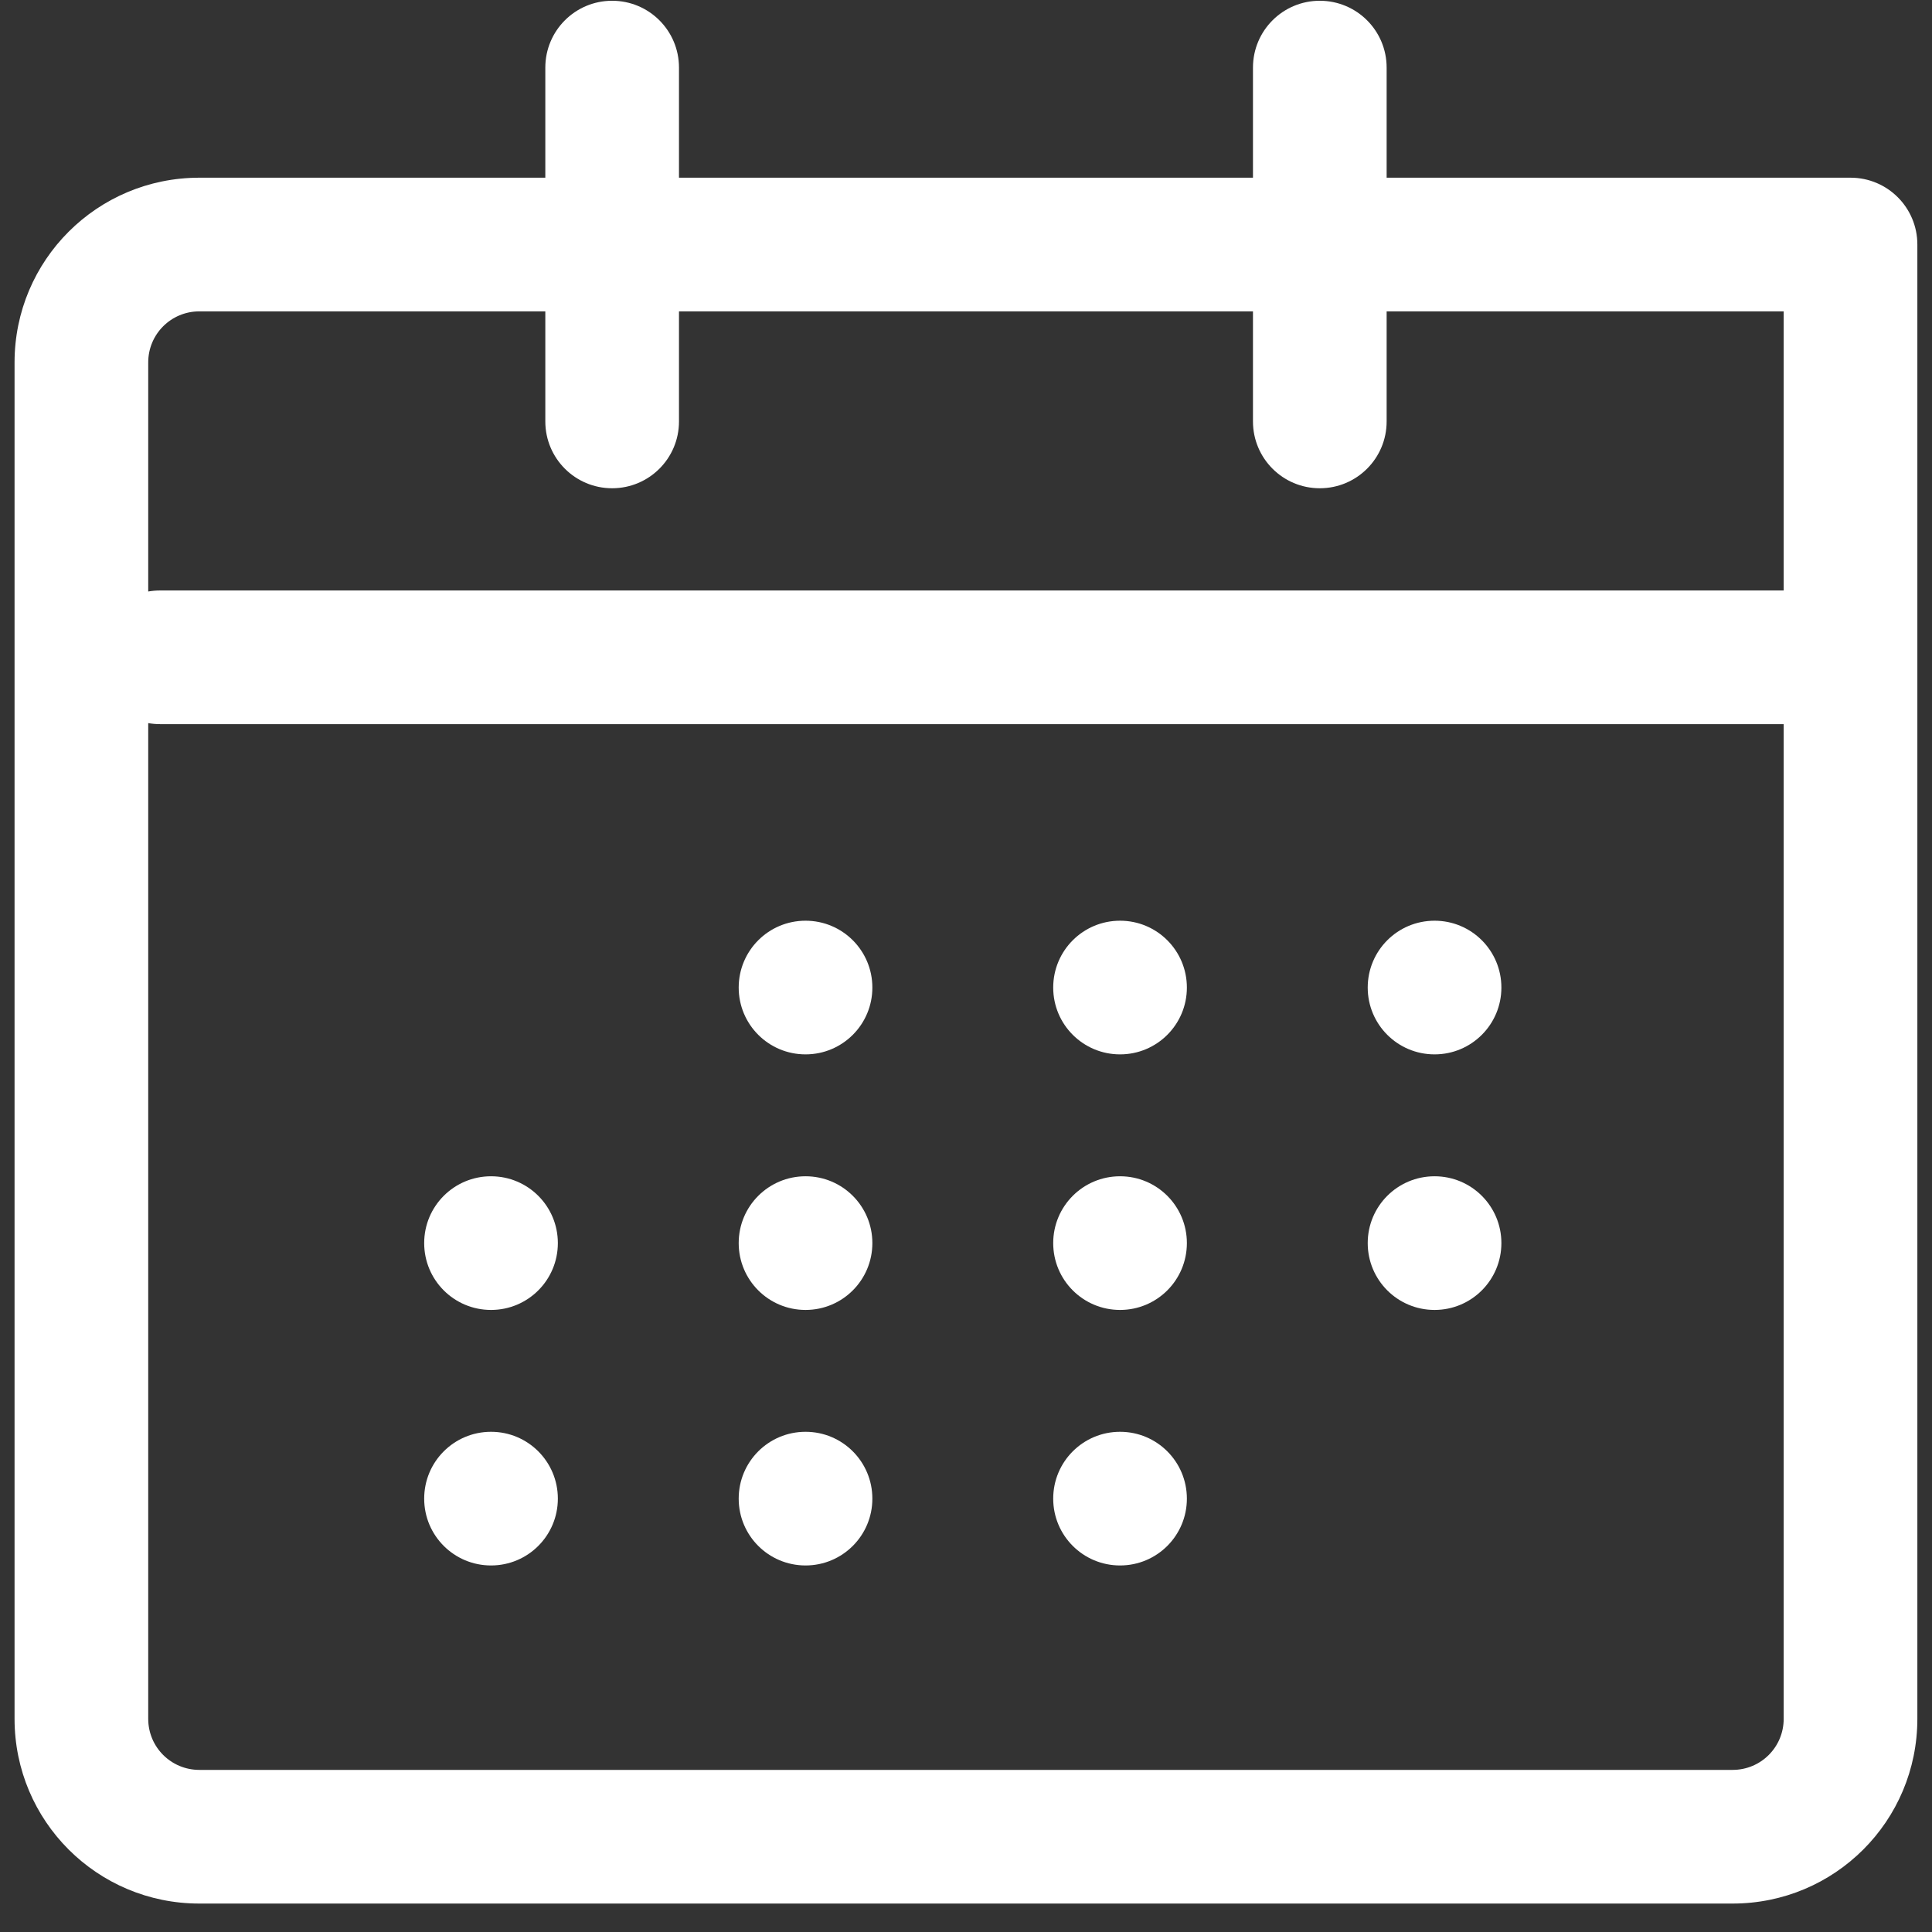 <svg width="43" height="43" viewBox="0 0 43 43" fill="none" xmlns="http://www.w3.org/2000/svg">
<rect x="0" y="0" width="43" height="43" fill="#333333" stroke="none"/>
<path fill-rule="evenodd" clip-rule="evenodd" d="M30.862 3.955H41.187C42.009 3.955 42.674 4.62 42.674 5.442V36.942V37.38V38.255C42.674 40.53 40.837 42.367 38.562 42.367H4.437C2.162 42.367 0.324 40.53 0.324 38.255V16.38V15.942V8.067C0.324 5.792 2.162 3.955 4.437 3.955H12.137V1.505C12.137 0.682 12.802 0.017 13.624 0.017C14.447 0.017 15.112 0.682 15.112 1.505V3.955H27.887V1.505C27.887 0.682 28.552 0.017 29.374 0.017C30.197 0.017 30.862 0.682 30.862 1.505V3.955ZM3.299 16.094V16.38V38.255C3.299 38.885 3.807 39.392 4.437 39.392H38.562C39.192 39.392 39.699 38.885 39.699 38.255V37.38V36.942V16.117H3.562C3.472 16.117 3.384 16.109 3.299 16.094ZM3.299 13.165V8.067C3.299 7.437 3.807 6.93 4.437 6.93H12.137V9.38C12.137 10.202 12.802 10.867 13.624 10.867C14.447 10.867 15.112 10.202 15.112 9.38V6.93H27.887V9.38C27.887 10.202 28.552 10.867 29.374 10.867C30.197 10.867 30.862 10.202 30.862 9.38V6.93H39.699V13.142H3.562C3.472 13.142 3.384 13.15 3.299 13.165Z" fill="white"/>
<path d="M16.441 21.98C16.441 22.802 17.106 23.467 17.929 23.467C18.751 23.467 19.416 22.802 19.416 21.98C19.416 21.157 18.751 20.492 17.929 20.492C17.106 20.492 16.441 21.157 16.441 21.98Z" fill="white"/>
<path d="M23.441 21.98C23.441 22.802 24.106 23.467 24.929 23.467C25.751 23.467 26.416 22.802 26.416 21.98C26.416 21.157 25.751 20.492 24.929 20.492C24.106 20.492 23.441 21.157 23.441 21.98Z" fill="white"/>
<path d="M30.441 21.98C30.441 22.802 31.106 23.467 31.929 23.467C32.751 23.467 33.416 22.802 33.416 21.98C33.416 21.157 32.751 20.492 31.929 20.492C31.106 20.492 30.441 21.157 30.441 21.98Z" fill="white"/>
<path d="M9.441 27.667C9.441 28.49 10.106 29.155 10.929 29.155C11.751 29.155 12.416 28.49 12.416 27.667C12.416 26.845 11.751 26.18 10.929 26.18C10.106 26.18 9.441 26.845 9.441 27.667Z" fill="white"/>
<path d="M16.441 27.667C16.441 28.49 17.106 29.155 17.929 29.155C18.751 29.155 19.416 28.49 19.416 27.667C19.416 26.845 18.751 26.18 17.929 26.18C17.106 26.18 16.441 26.845 16.441 27.667Z" fill="white"/>
<path d="M23.441 27.667C23.441 28.49 24.106 29.155 24.929 29.155C25.751 29.155 26.416 28.49 26.416 27.667C26.416 26.845 25.751 26.18 24.929 26.18C24.106 26.18 23.441 26.845 23.441 27.667Z" fill="white"/>
<path d="M30.441 27.667C30.441 28.49 31.106 29.155 31.929 29.155C32.751 29.155 33.416 28.49 33.416 27.667C33.416 26.845 32.751 26.18 31.929 26.18C31.106 26.18 30.441 26.845 30.441 27.667Z" fill="white"/>
<path d="M9.441 33.355C9.441 34.177 10.106 34.842 10.929 34.842C11.751 34.842 12.416 34.177 12.416 33.355C12.416 32.532 11.751 31.867 10.929 31.867C10.106 31.867 9.441 32.532 9.441 33.355Z" fill="white"/>
<path d="M16.441 33.355C16.441 34.177 17.106 34.842 17.929 34.842C18.751 34.842 19.416 34.177 19.416 33.355C19.416 32.532 18.751 31.867 17.929 31.867C17.106 31.867 16.441 32.532 16.441 33.355Z" fill="white"/>
<path d="M23.441 33.355C23.441 34.177 24.106 34.842 24.929 34.842C25.751 34.842 26.416 34.177 26.416 33.355C26.416 32.532 25.751 31.867 24.929 31.867C24.106 31.867 23.441 32.532 23.441 33.355Z" fill="white"/>
</svg>
